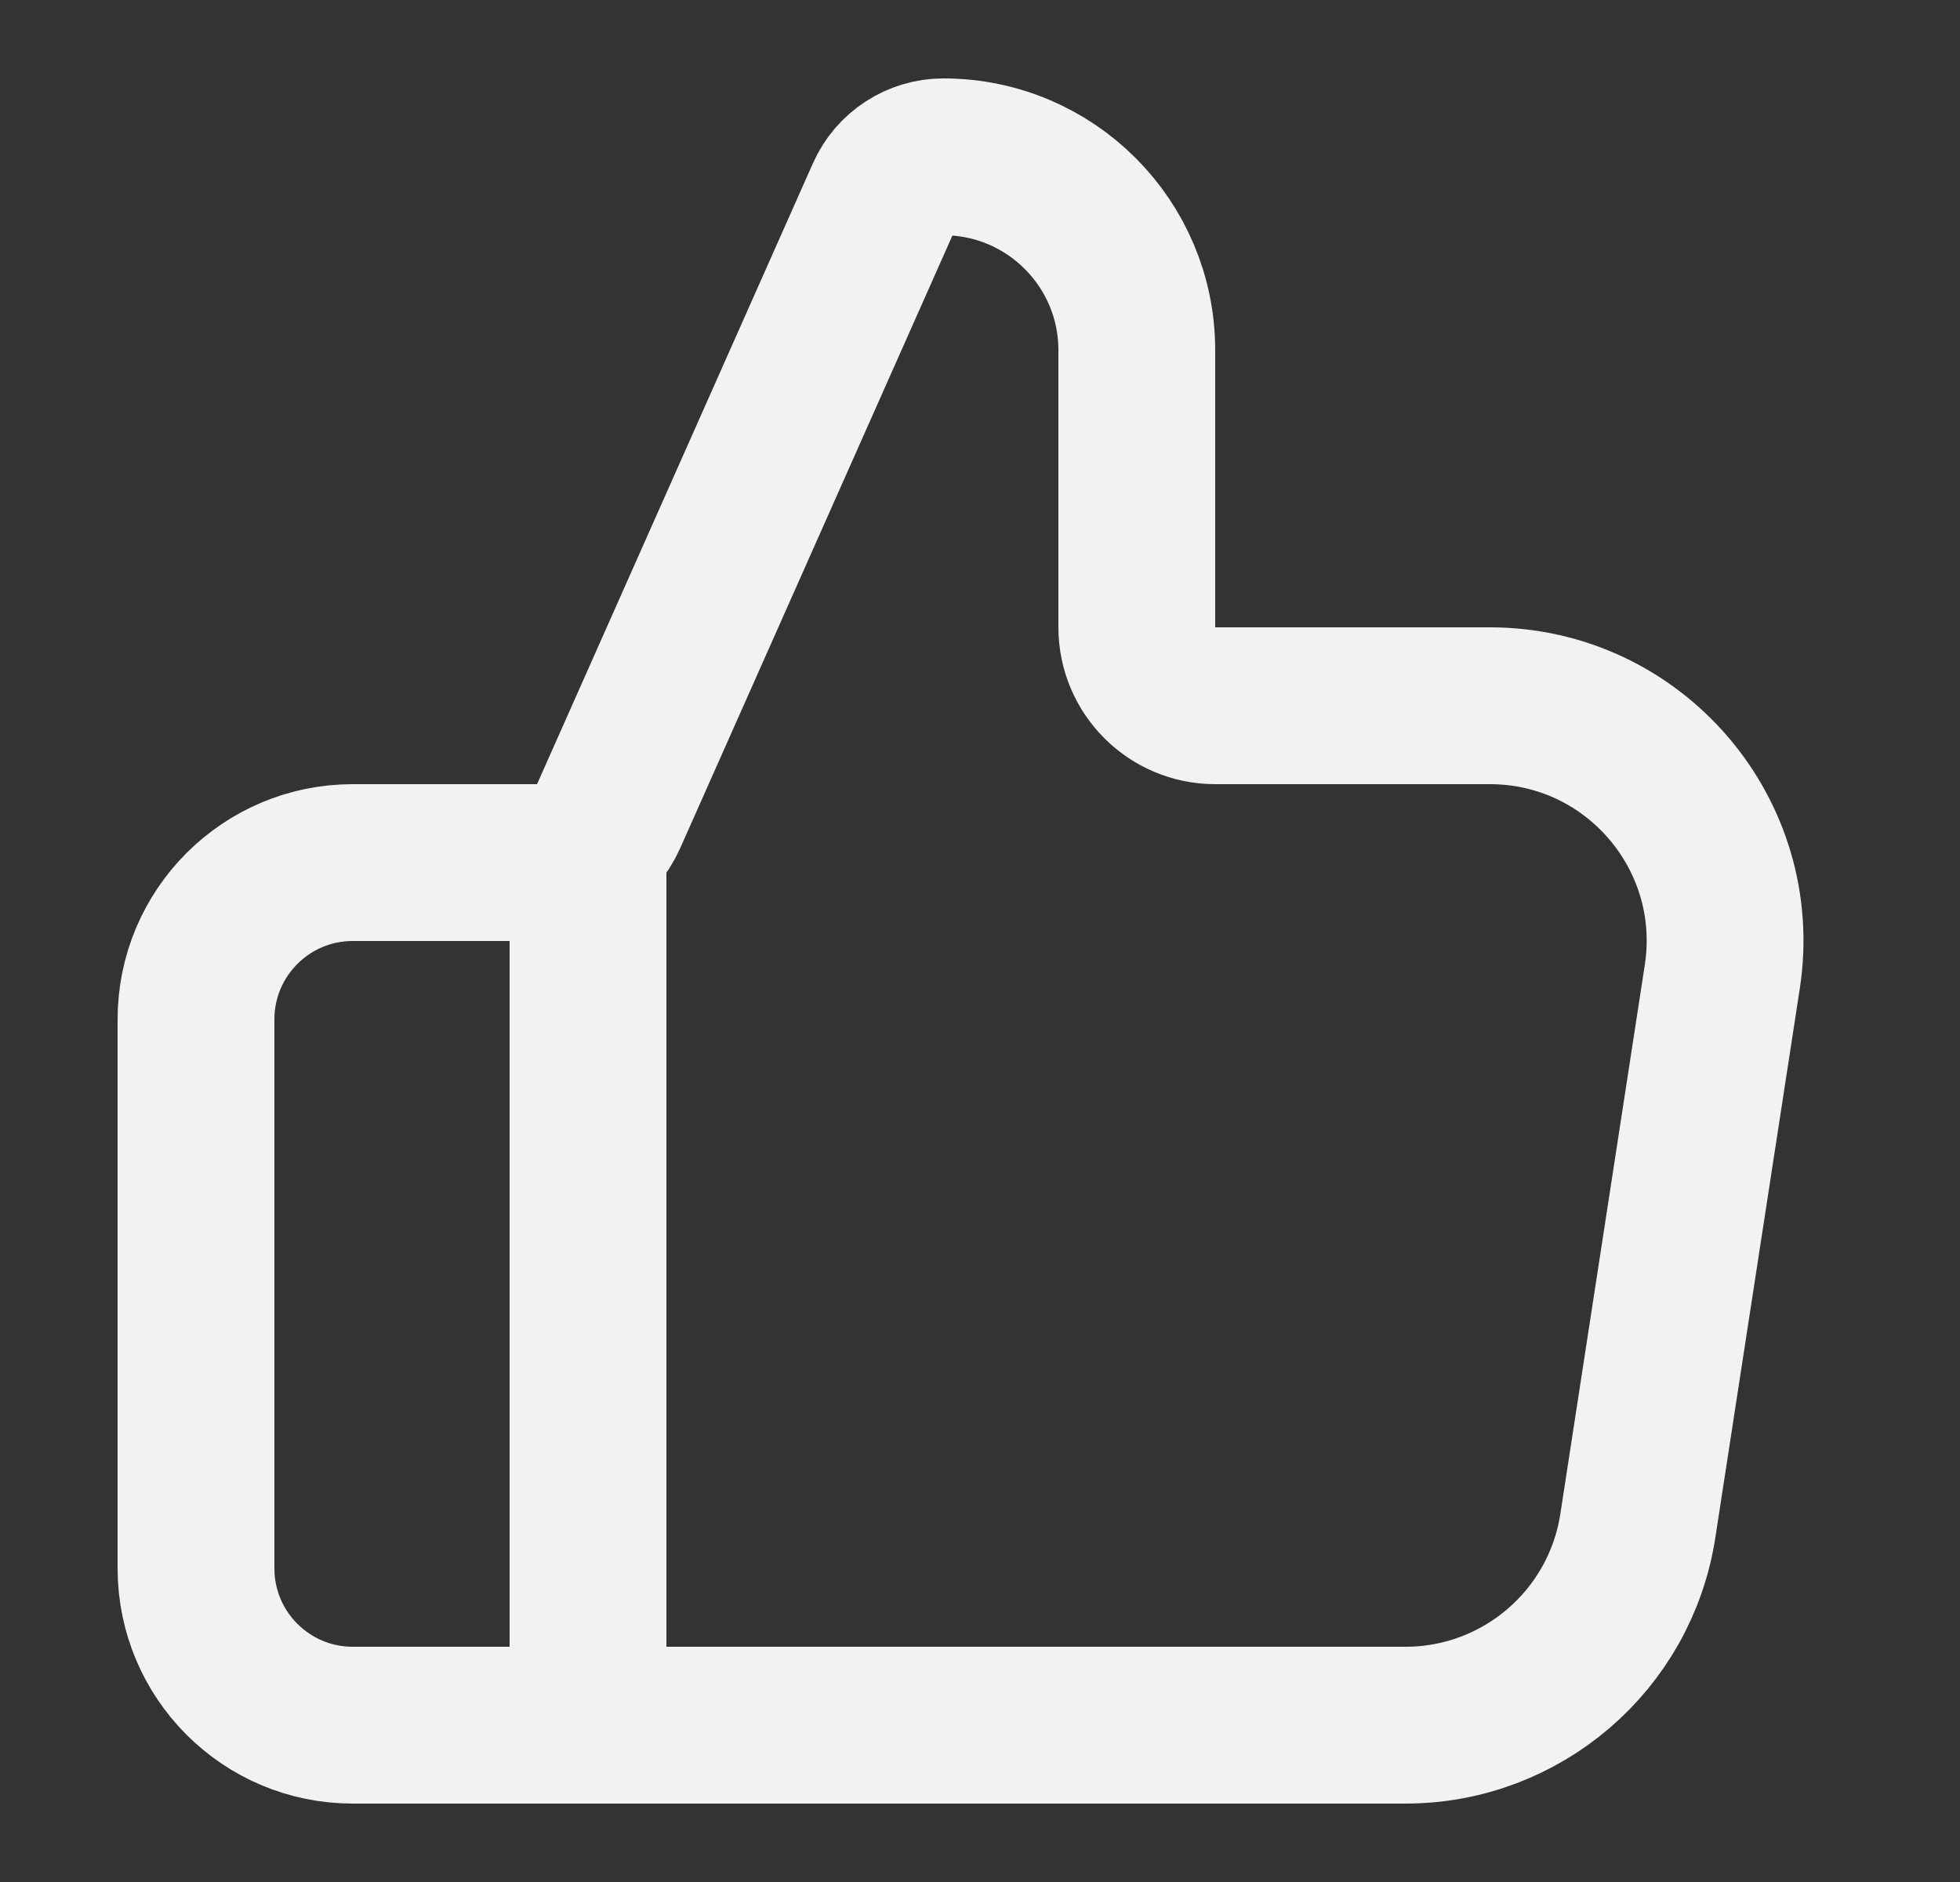<svg width="25" height="24" viewBox="0 0 25 24" fill="none" xmlns="http://www.w3.org/2000/svg">
  <rect x="0" y="0" width="25" height="24" fill="#333333" stroke="none"/>
  <path d="M7.5 22V11M2.5 13V20C2.5 21.105 3.395 22 4.5 22H17.926C19.407 22 20.666 20.92 20.891 19.456L21.968 12.456C22.248 10.639 20.842 9 19.003 9H15.5C14.948 9 14.5 8.552 14.5 8V4.466C14.5 3.104 13.396 2 12.034 2C11.709 2 11.415 2.191 11.283 2.488L7.764 10.406C7.603 10.767 7.245 11 6.85 11H4.5C3.395 11 2.5 11.895 2.5 13Z" stroke="#F2F2F2" stroke-width="2" stroke-linecap="round" stroke-linejoin="round"/>
</svg>
